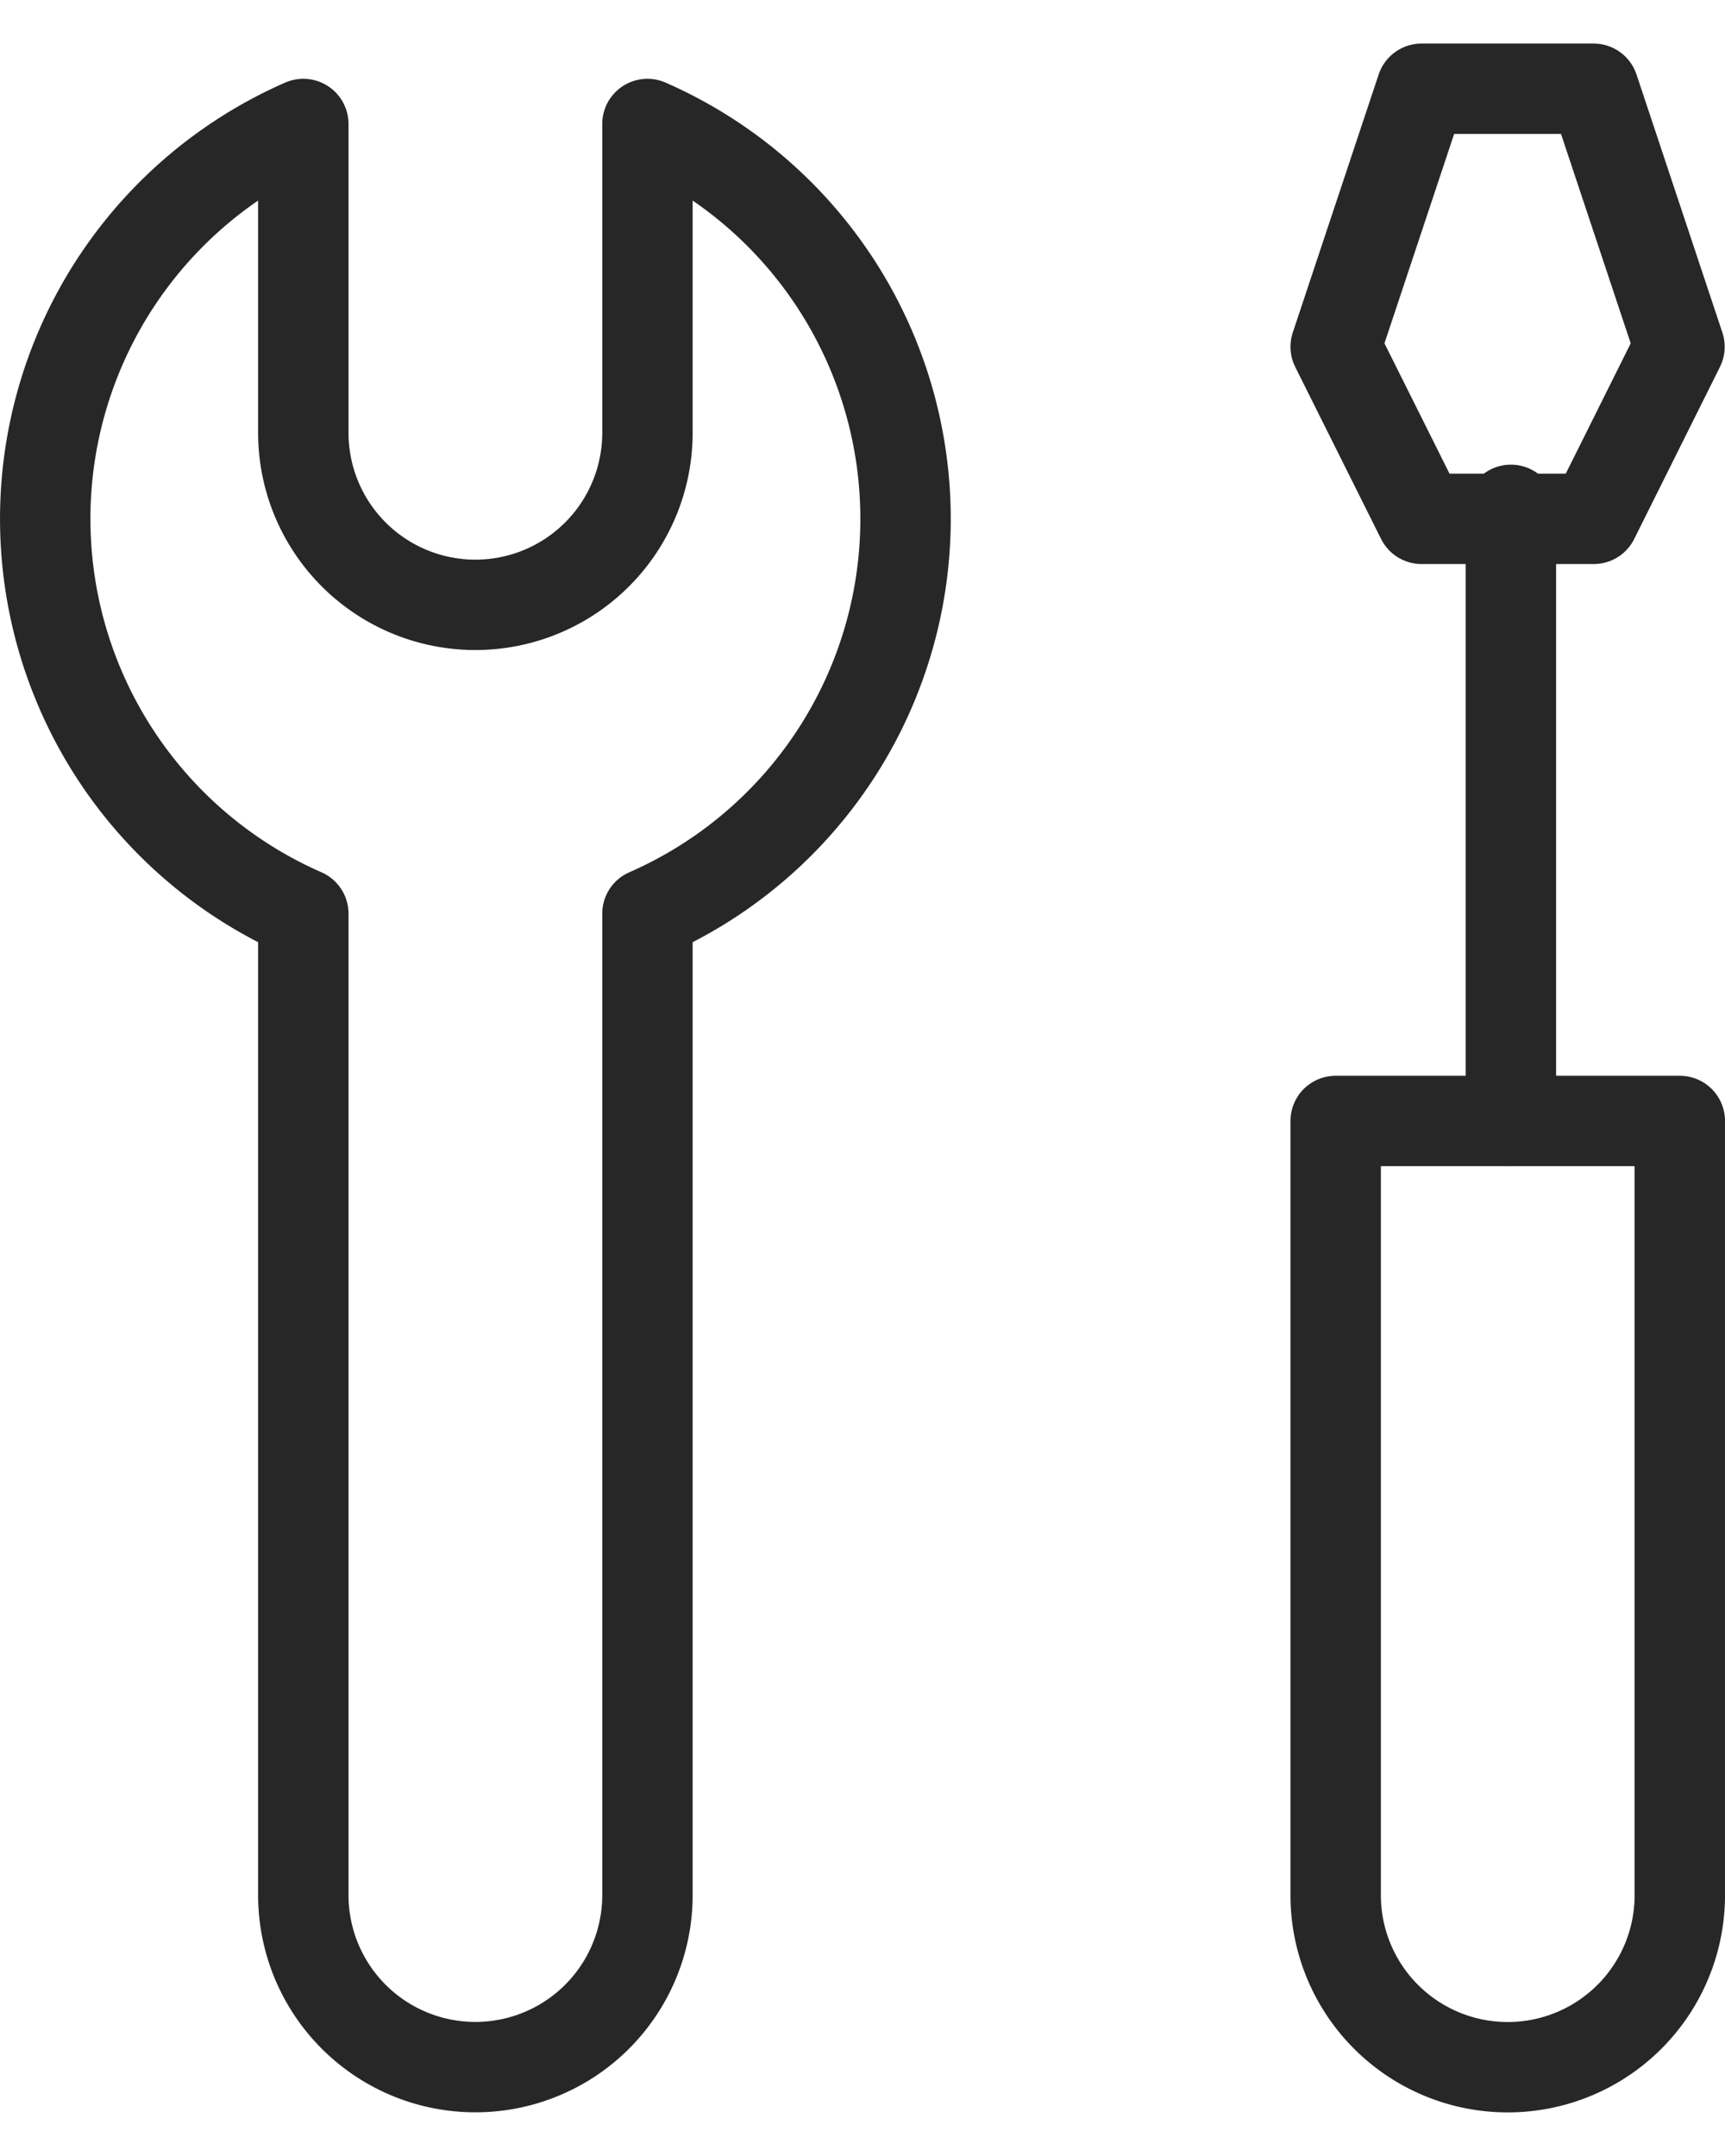 <svg xmlns="http://www.w3.org/2000/svg" width="60" height="75" viewBox="0 0 38.166 45.78">
  <g id="Group_1591" data-name="Group 1591" transform="translate(1 1)">
    <g id="Group_1151" data-name="Group 1151" transform="translate(0 0)">
      <line id="Line_21" data-name="Line 21" y1="13.52" transform="translate(32.429 9.318)" fill="none" stroke="#272727" stroke-linecap="round" stroke-linejoin="round" stroke-width="2"/>
      <path id="Path_40" data-name="Path 40" d="M1246.21,826.017H1242.4l-1.9-3.807,1.9-5.71h3.807l1.9,5.71Z" transform="translate(-1211.948 -816.5)" fill="none" stroke="#272727" stroke-linecap="round" stroke-linejoin="round" stroke-width="2"/>
      <path id="Path_41" data-name="Path 41" d="M1231.211,834.384V856.1a3.806,3.806,0,0,0,3.807,3.807h0a3.806,3.806,0,0,0,3.807-3.807V834.384a9.539,9.539,0,0,0,0-17.474v6.833a3.807,3.807,0,1,1-7.614,0V816.91a9.539,9.539,0,0,0,0,17.474Z" transform="translate(-1225.5 -816.13)" fill="none" stroke="#272727" stroke-linecap="round" stroke-linejoin="round" stroke-width="2"/>
    </g>
    <path id="Path_42" data-name="Path 42" d="M1244.307,849.438h0a3.806,3.806,0,0,1-3.807-3.807V828.5h7.614v17.131A3.806,3.806,0,0,1,1244.307,849.438Z" transform="translate(-1211.948 -805.659)" fill="none" stroke="#272727" stroke-linecap="round" stroke-linejoin="round" stroke-width="2"/>
  </g>
</svg>
